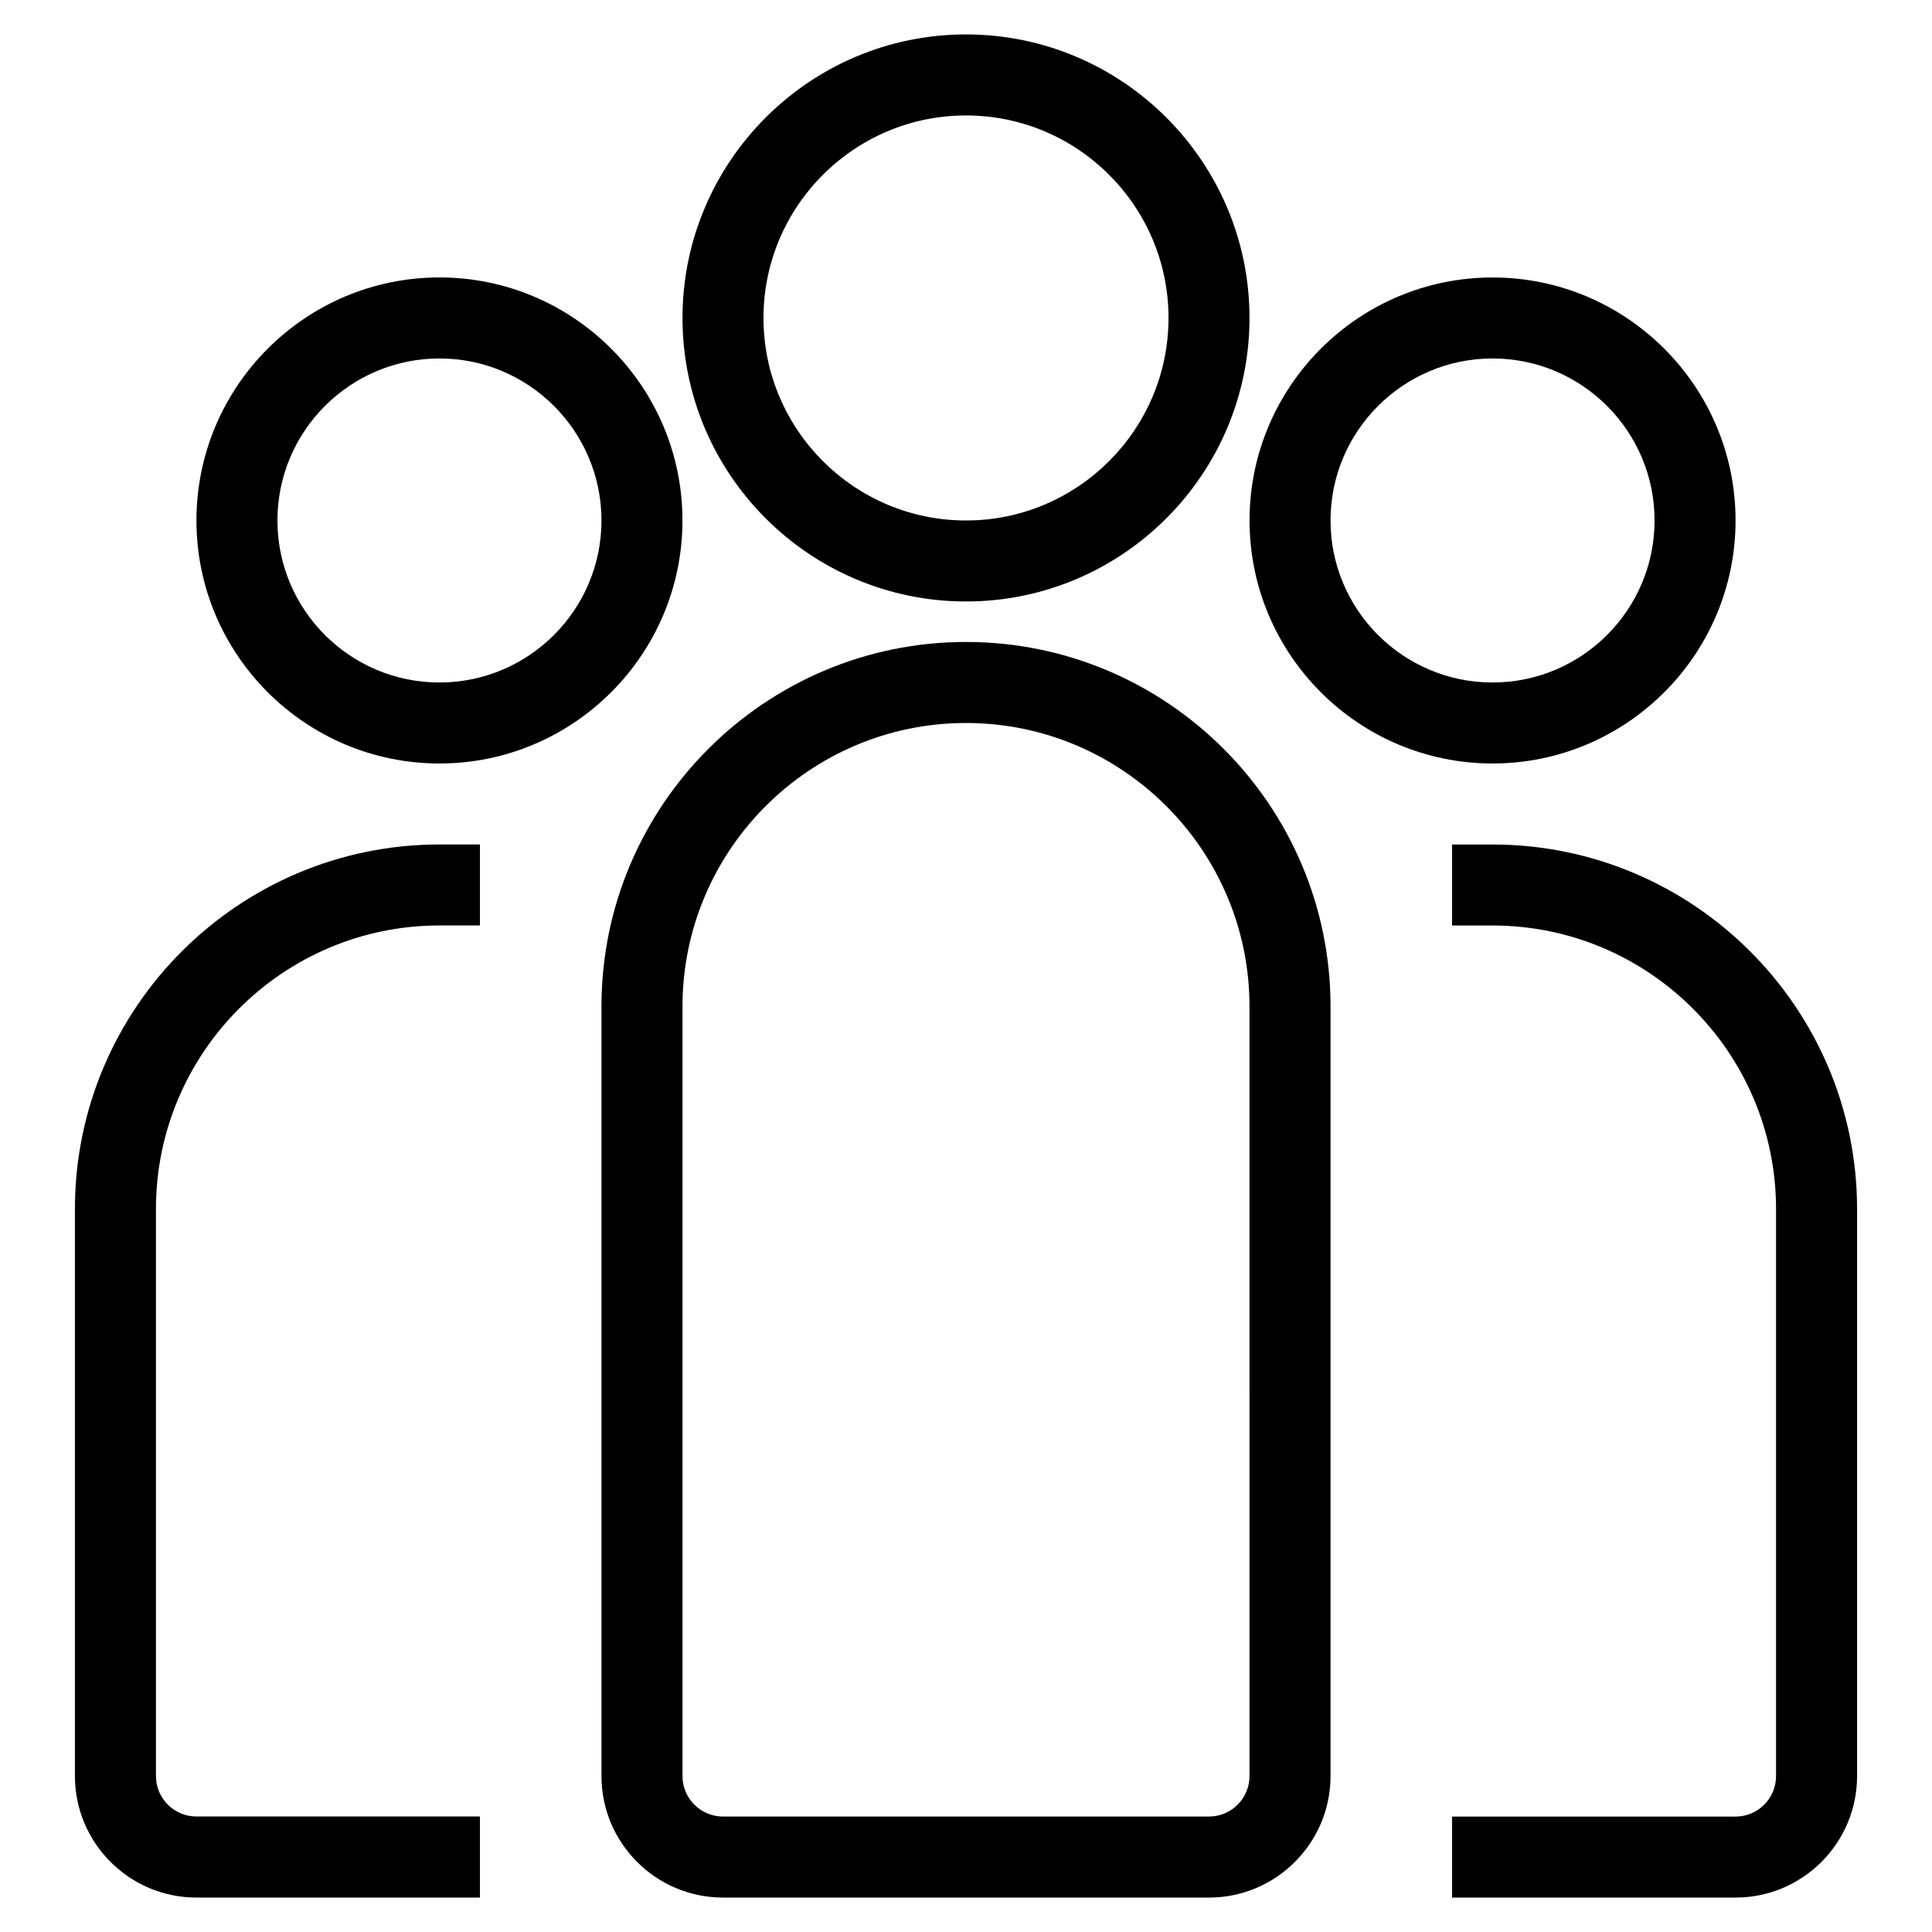 <?xml version="1.0" encoding="utf-8"?>
<!-- Generator: Adobe Illustrator 24.3.0, SVG Export Plug-In . SVG Version: 6.00 Build 0)  -->
<svg version="1.1" id="Layer_1" xmlns="http://www.w3.org/2000/svg" xmlns:xlink="http://www.w3.org/1999/xlink" x="0px" y="0px"
	 viewBox="0 0 50 50" style="enable-background:new 0 0 50 50;" xml:space="preserve">
<g>
	<path d="M31.289,49.109H18.711c-1.734,0-3.145-1.411-3.145-3.145V26.048c0-5.202,4.232-9.434,9.434-9.434
		c5.202,0,9.434,4.232,9.434,9.434v19.916C34.434,47.698,33.023,49.109,31.289,49.109z M25,18.711c-4.045,0-7.337,3.292-7.337,7.337
		v19.916c0,0.578,0.47,1.048,1.048,1.048h12.578c0.578,0,1.048-0.47,1.048-1.048V26.048C32.337,22.003,29.045,18.711,25,18.711z"/>
	<path d="M44.916,49.109h-7.337v-2.096h7.337c0.578,0,1.048-0.47,1.048-1.048V31.289c0-4.045-3.292-7.337-7.337-7.337h-1.048v-2.096
		h1.048c5.202,0,9.434,4.232,9.434,9.434v14.675C48.061,47.698,46.65,49.109,44.916,49.109z"/>
	<path d="M12.422,49.109H5.084c-1.734,0-3.145-1.411-3.145-3.145V31.289c0-5.202,4.232-9.434,9.434-9.434h1.048v2.096h-1.048
		c-4.045,0-7.337,3.292-7.337,7.337v14.675c0,0.578,0.47,1.048,1.048,1.048h7.337V49.109z"/>
	<path d="M25,15.566c-4.045,0-7.337-3.292-7.337-7.337S20.955,0.891,25,0.891c4.045,0,7.337,3.292,7.337,7.337
		S29.045,15.566,25,15.566z M25,2.988c-2.89,0-5.241,2.351-5.241,5.241S22.11,13.47,25,13.47c2.89,0,5.241-2.351,5.241-5.241
		S27.89,2.988,25,2.988z"/>
	<path d="M38.627,19.759c-3.468,0-6.289-2.821-6.289-6.289s2.821-6.289,6.289-6.289c3.468,0,6.289,2.821,6.289,6.289
		S42.095,19.759,38.627,19.759z M38.627,9.277c-2.312,0-4.193,1.88-4.193,4.193s1.88,4.193,4.193,4.193
		c2.312,0,4.193-1.88,4.193-4.193S40.939,9.277,38.627,9.277z"/>
	<path d="M11.373,19.759c-3.468,0-6.289-2.821-6.289-6.289S7.905,7.18,11.373,7.18c3.468,0,6.289,2.821,6.289,6.289
		S14.841,19.759,11.373,19.759z M11.373,9.277c-2.312,0-4.193,1.88-4.193,4.193s1.88,4.193,4.193,4.193
		c2.312,0,4.193-1.88,4.193-4.193S13.686,9.277,11.373,9.277z"/>
</g>
</svg>

